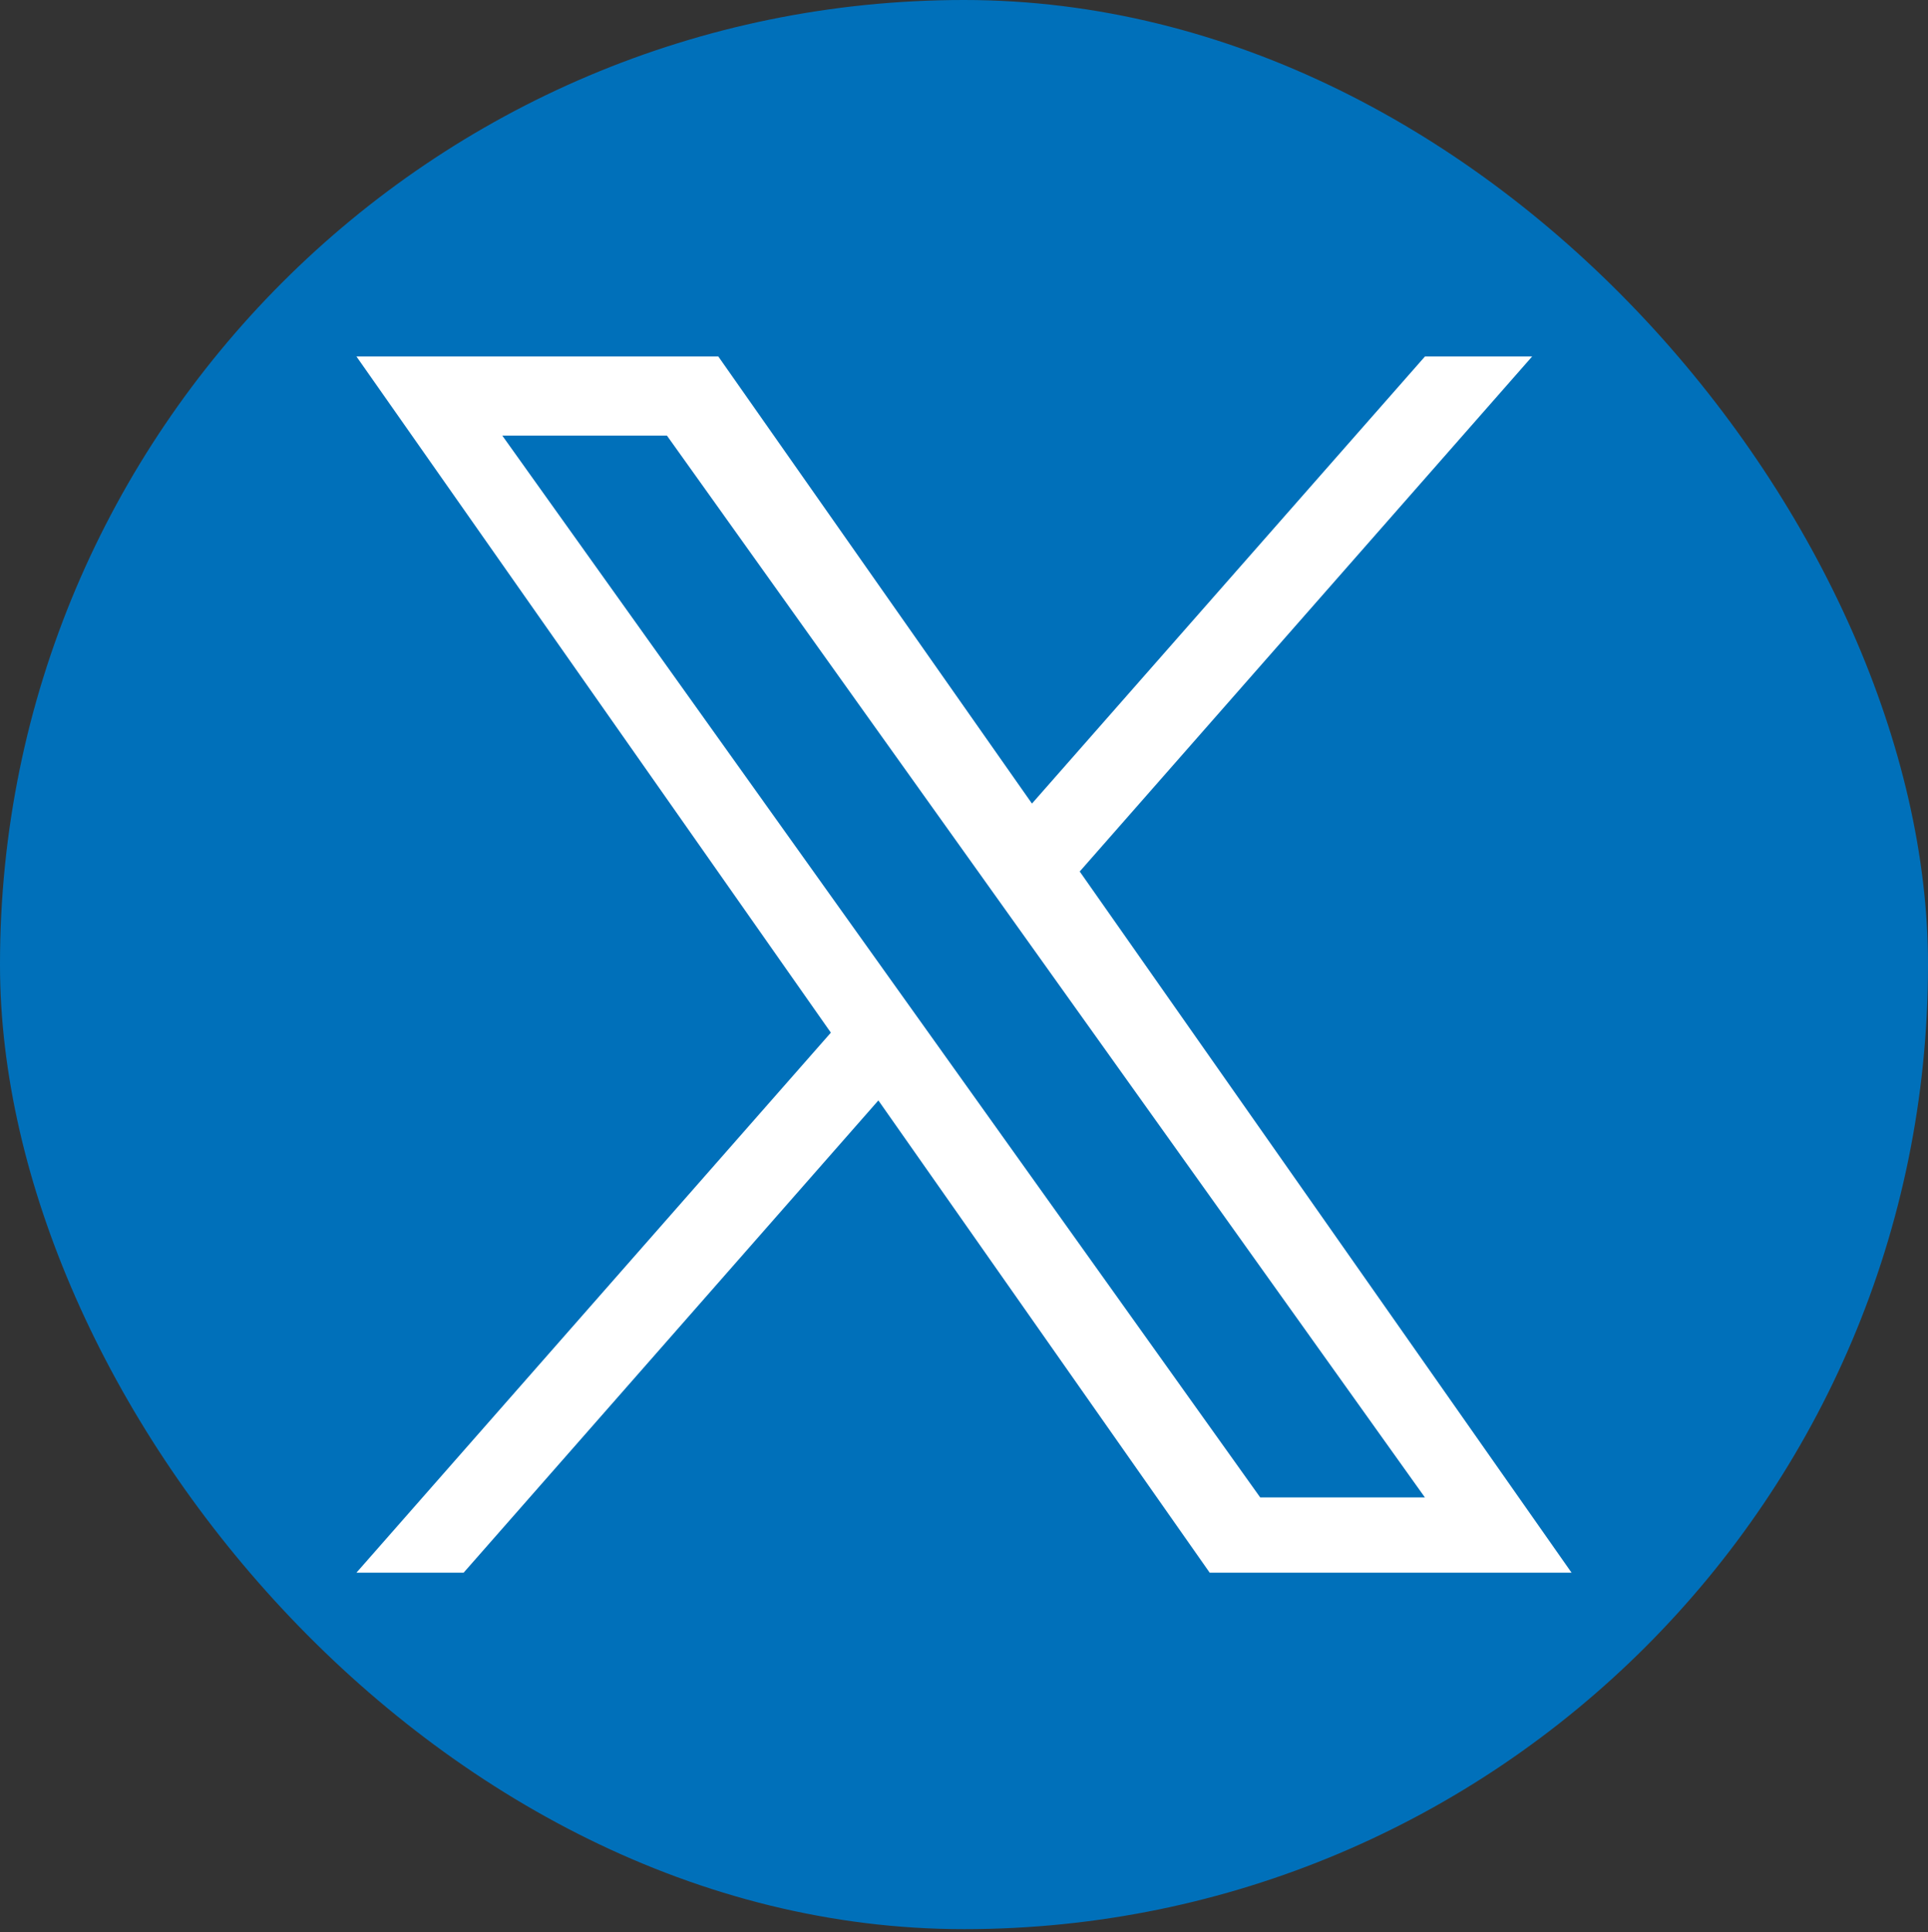 <svg width="476" height="477" viewBox="0 0 476 477" fill="none" xmlns="http://www.w3.org/2000/svg">
<rect x="0" y="0" width="476" height="477" fill="#333333" stroke="none"/>
<rect width="476" height="476.25" rx="238" fill="#0070BA"/>
<path d="M266.57 215.15L378.27 88H351.81L254.78 198.38L177.34 88H88L205.13 254.93L88 388.25H114.46L216.86 271.66L298.66 388.25H388M124.01 107.54H164.66L351.79 369.67H311.13" fill="white"/>
</svg>
